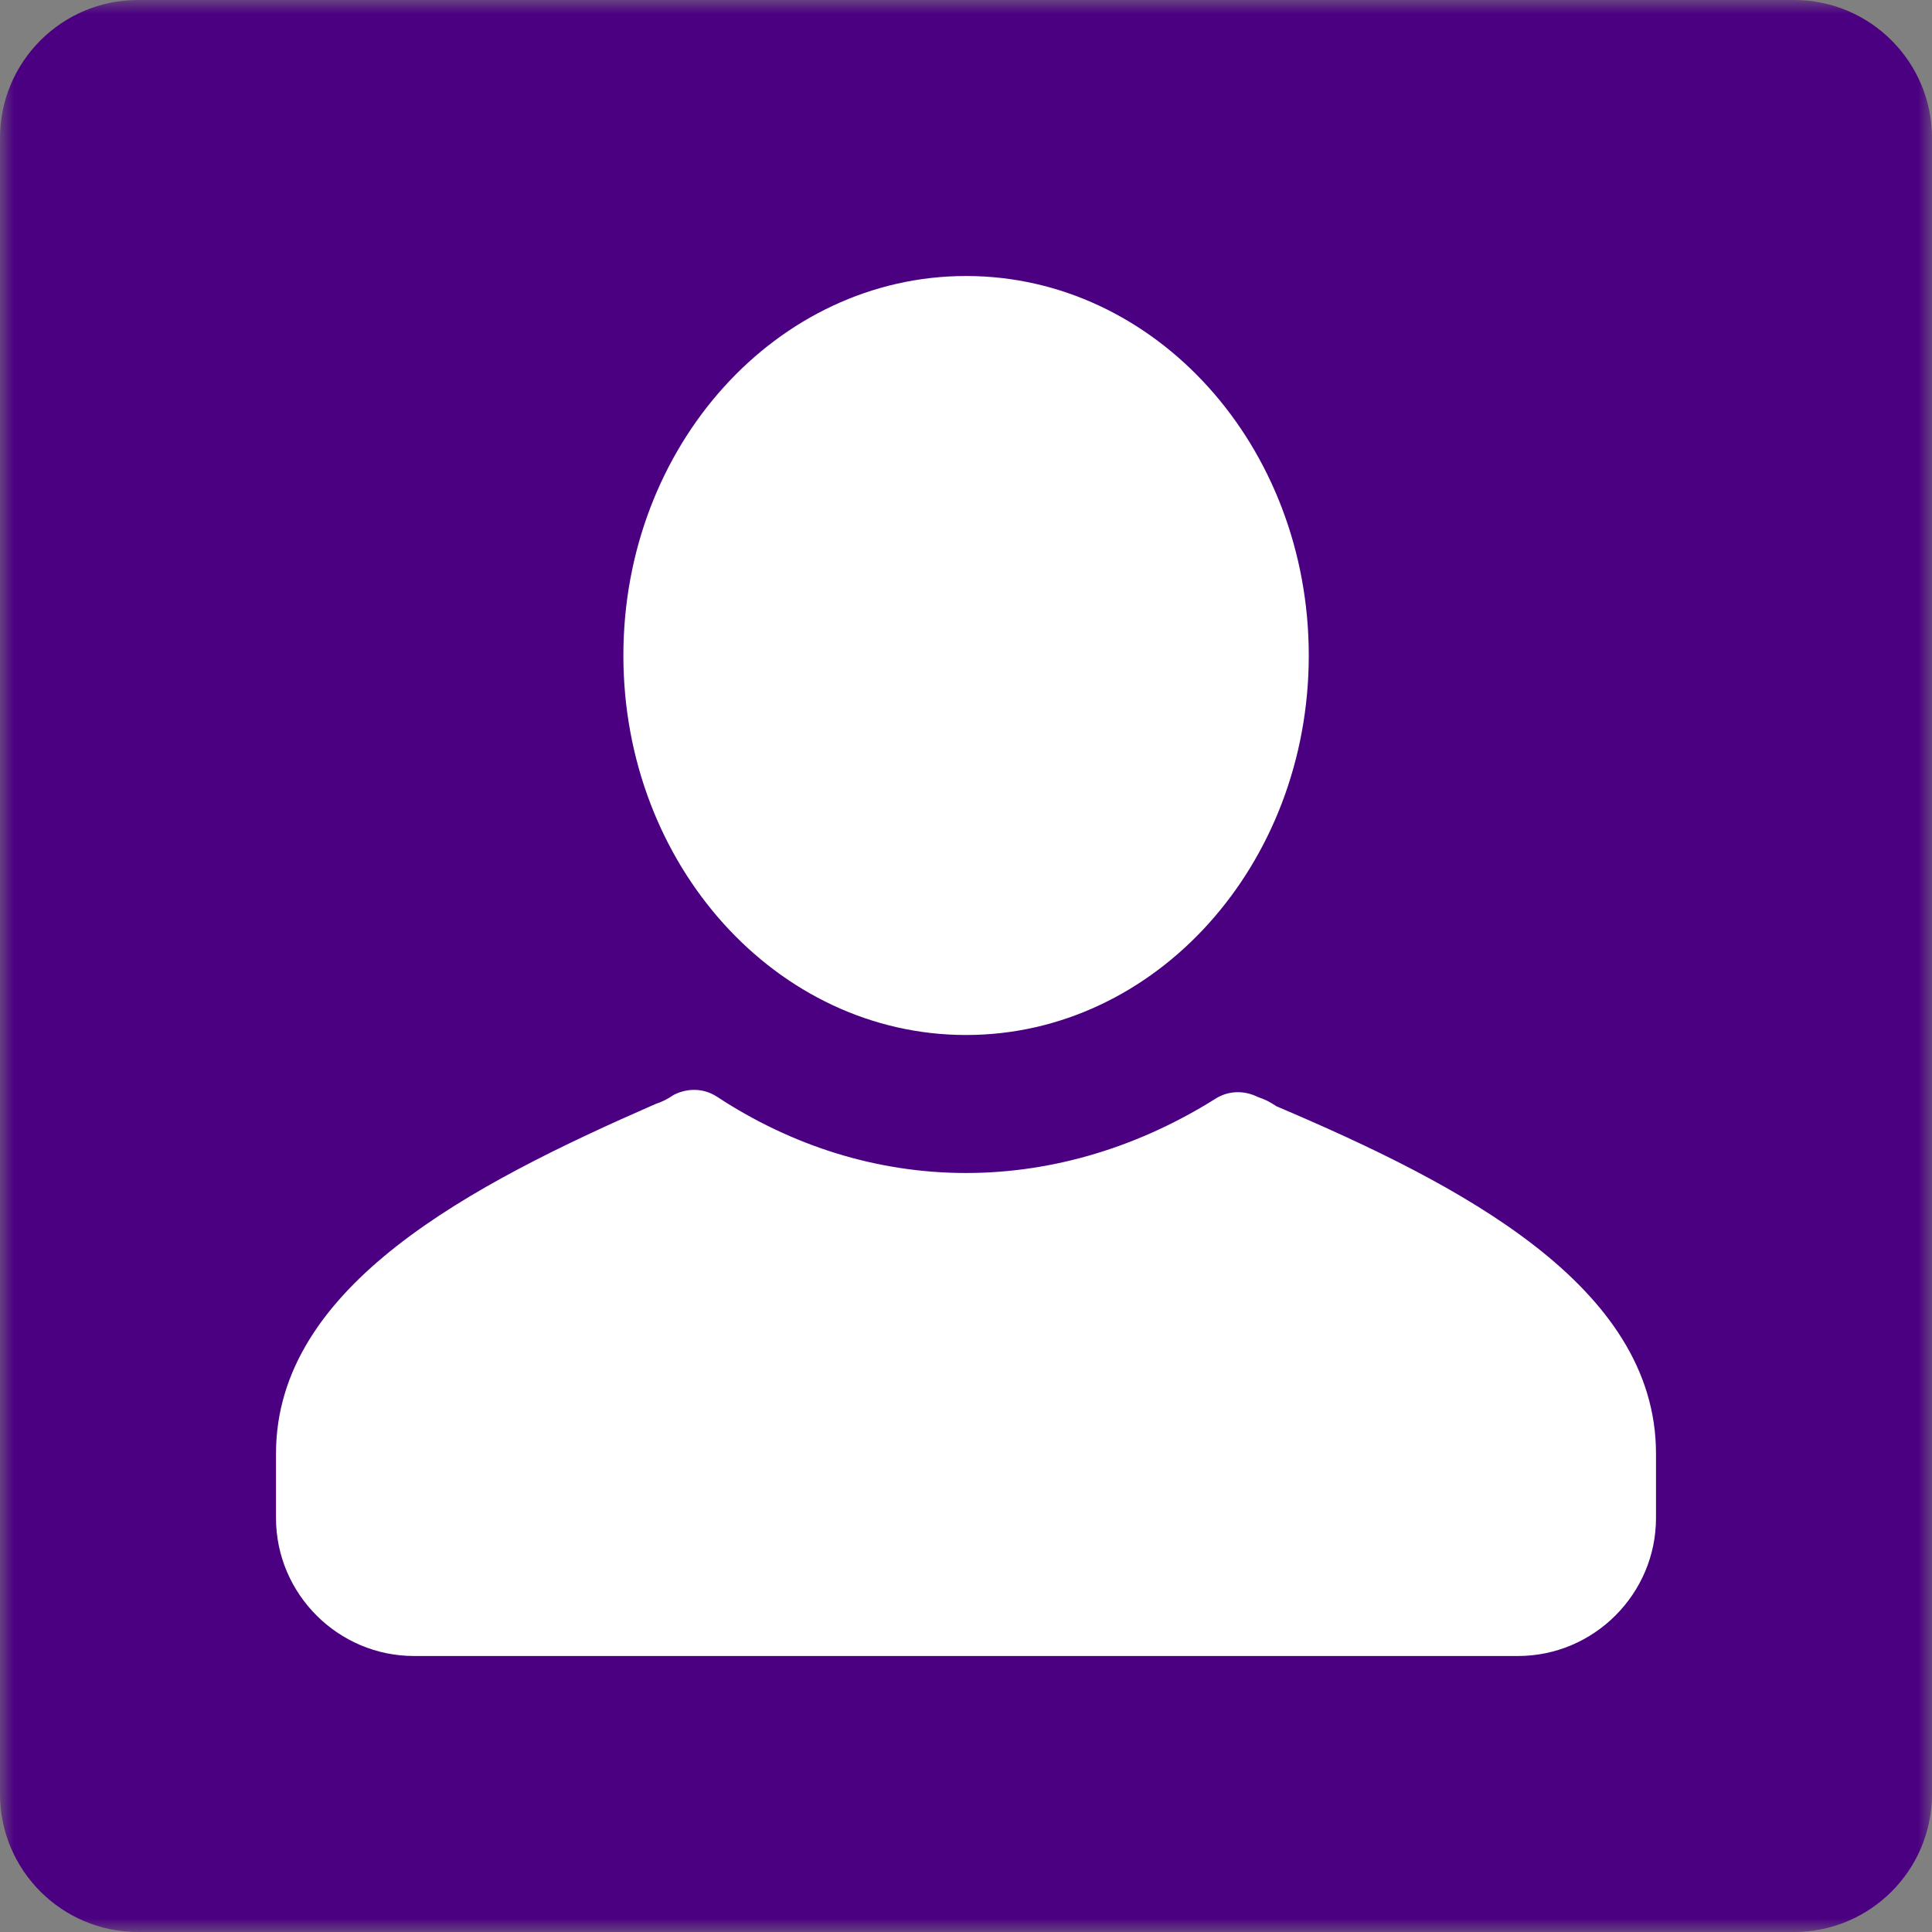 <?xml version="1.0" encoding="UTF-8"?>
<svg xmlns="http://www.w3.org/2000/svg" width="70" height="70" viewBox="0 0 70 70" fill="none">
  <rect x="0" y="0" width="70" height="70" fill="#808080" stroke="none"/>
  <g clip-path="url(#clip0_345_703)">
    <mask id="mask0_345_703" style="mask-type:luminance" maskUnits="userSpaceOnUse" x="0" y="0" width="70" height="70">
      <path d="M70 0H0V70H70V0Z" fill="white"></path>
    </mask>
    <g mask="url(#mask0_345_703)">
      <path d="M65 0H5C2.239 0 0 2.239 0 5V65C0 67.761 2.239 70 5 70H65C67.761 70 70 67.761 70 65V5C70 2.239 67.761 0 65 0Z" fill="#4B0081"></path>
      <path d="M60 52.666V55C60 57.75 57.75 60 55 60H15C12.25 60 10 57.75 10 55V52.666C10 46.583 17.083 42.916 23.75 40C24 39.916 24.167 39.833 24.417 39.666C24.917 39.416 25.5 39.416 26 39.75C28.667 41.5 31.75 42.5 35 42.5C38.25 42.5 41.333 41.5 44 39.833C44.5 39.5 45.083 39.5 45.583 39.75C45.833 39.833 46 39.916 46.25 40.083C52.917 42.916 60 46.583 60 52.666Z" fill="white"></path>
      <path d="M35.003 37.5C41.86 37.5 47.419 31.344 47.419 23.75C47.419 16.156 41.86 10 35.003 10C28.145 10 22.586 16.156 22.586 23.75C22.586 31.344 28.145 37.5 35.003 37.5Z" fill="white"></path>
    </g>
  </g>
  <defs>
    <clipPath id="clip0_345_703">
      <rect width="70" height="70" fill="white"></rect>
    </clipPath>
  </defs>
</svg>
